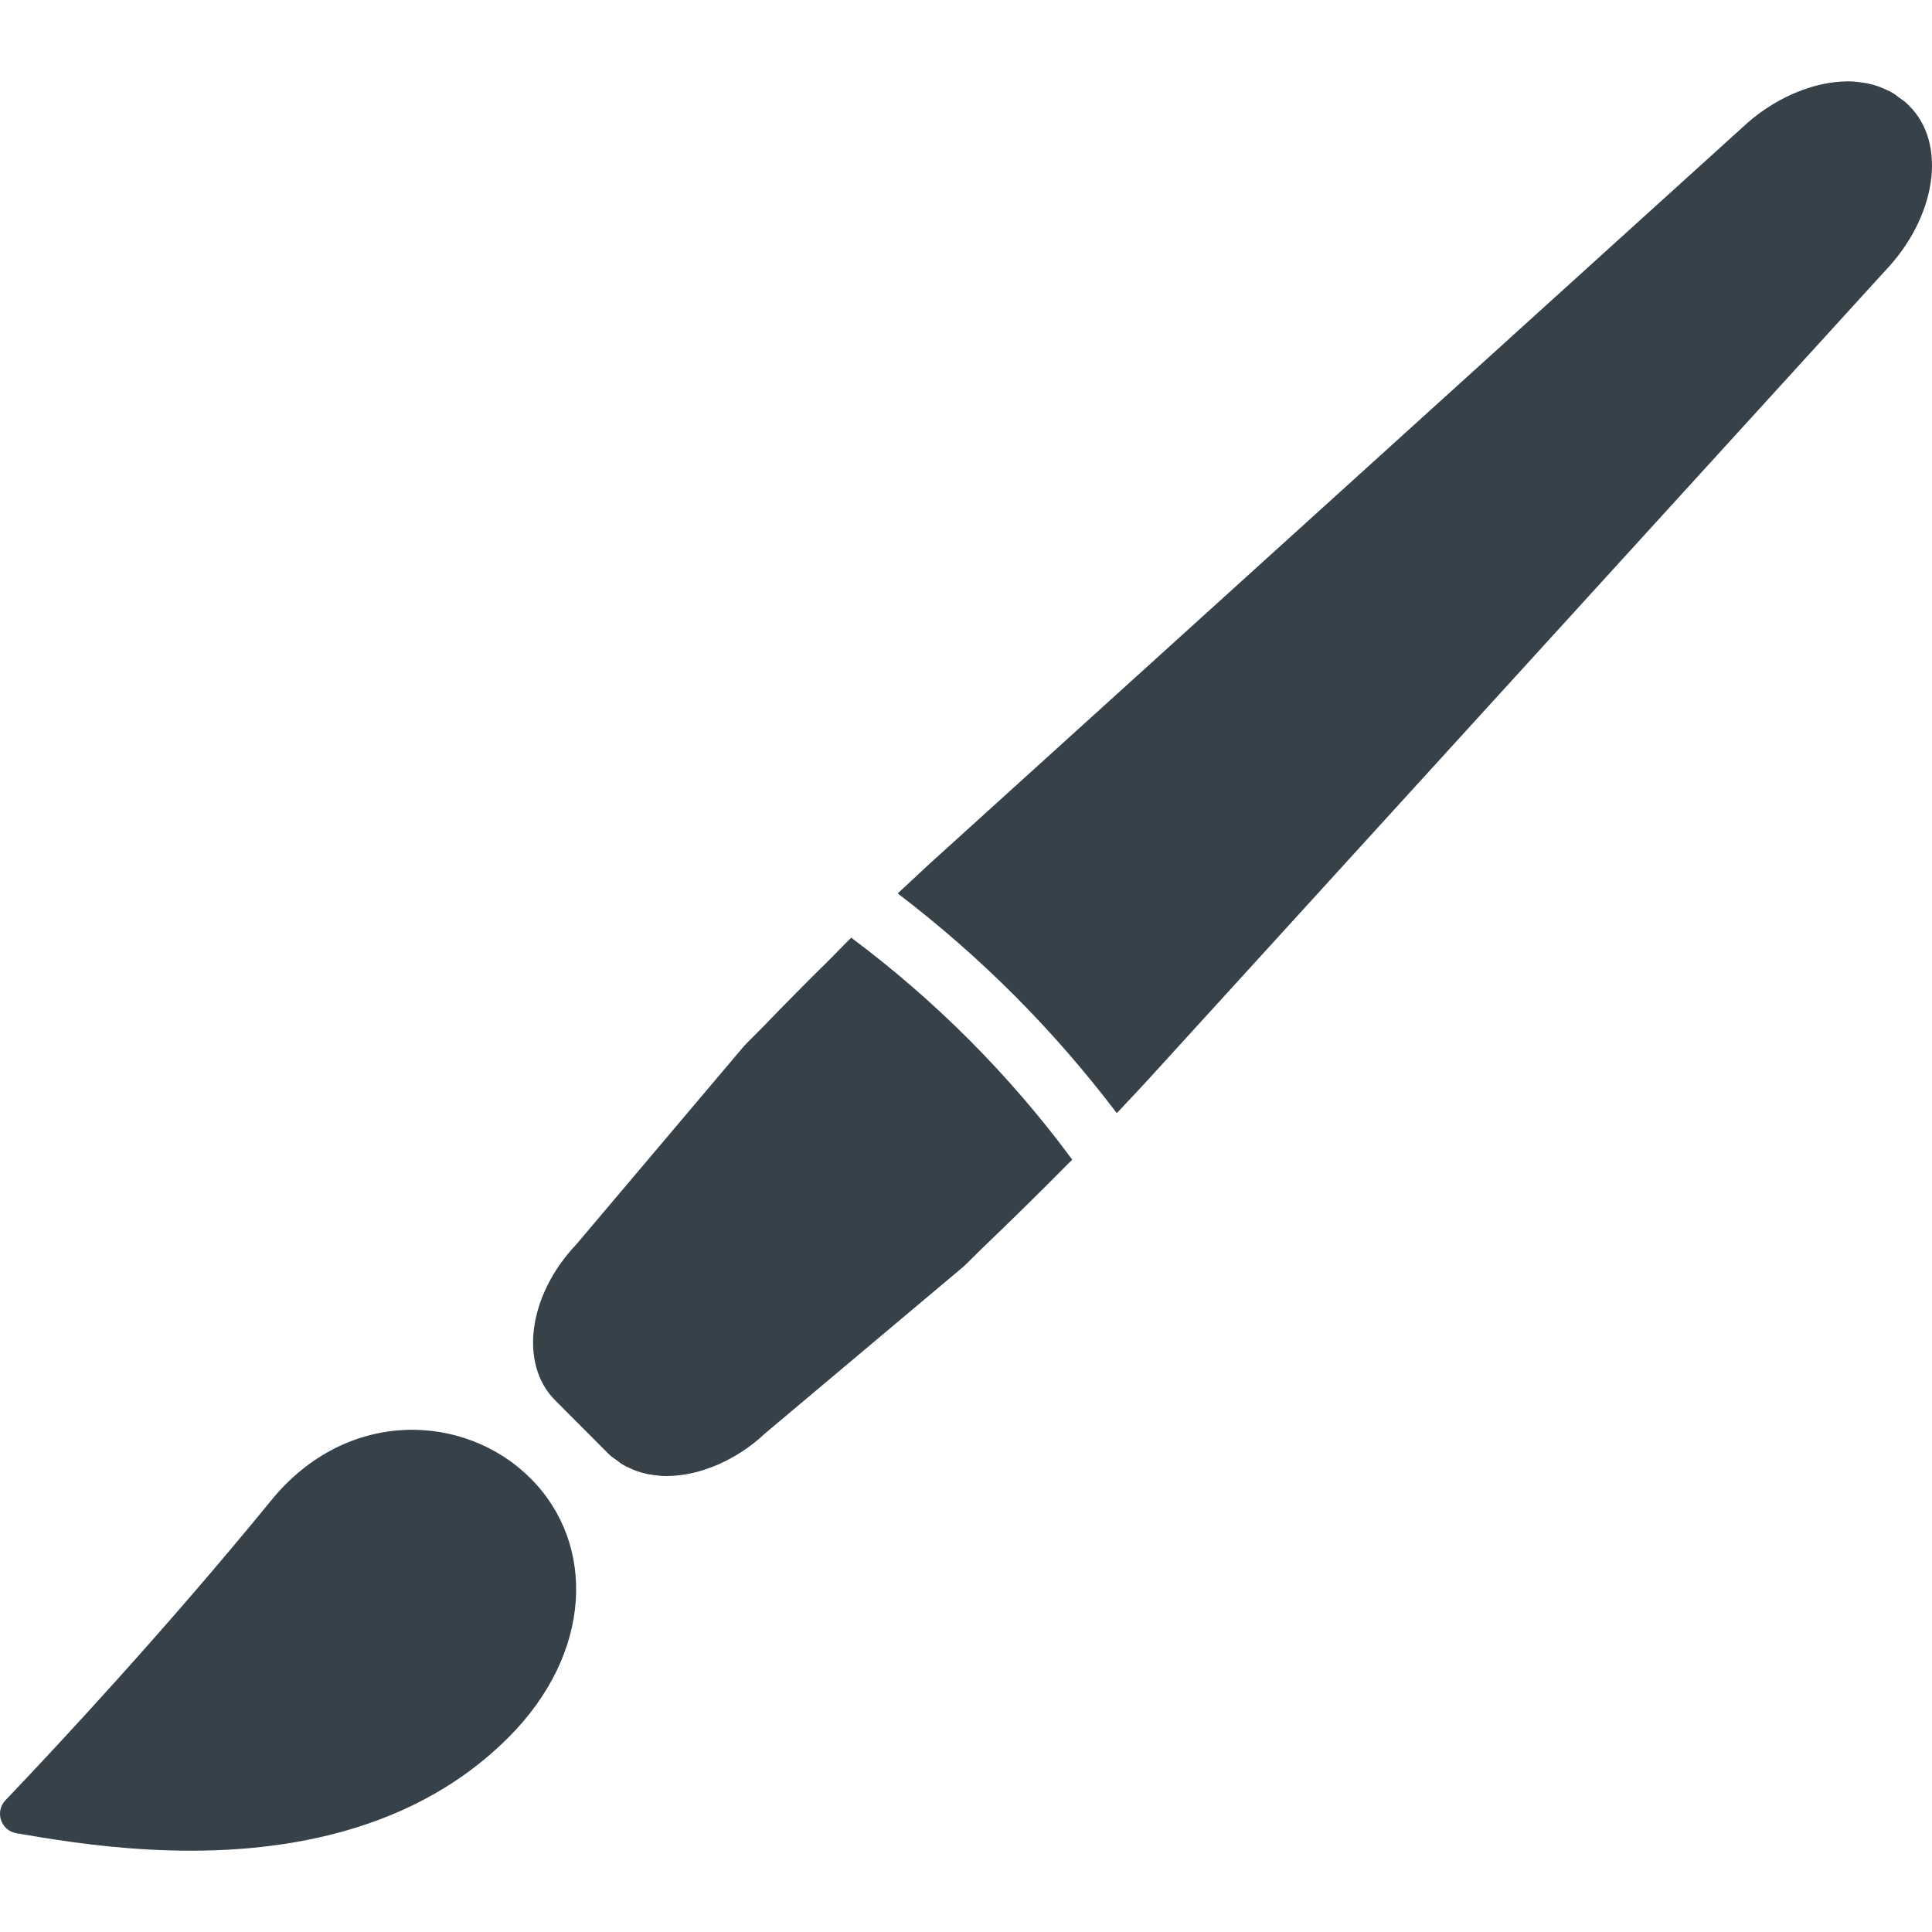 <?xml version="1.0" encoding="utf-8"?>
<!-- Generator: Adobe Illustrator 18.0.0, SVG Export Plug-In . SVG Version: 6.00 Build 0)  -->
<!DOCTYPE svg PUBLIC "-//W3C//DTD SVG 1.1//EN" "http://www.w3.org/Graphics/SVG/1.1/DTD/svg11.dtd">
<svg version="1.1" id="_x31_0" xmlns="http://www.w3.org/2000/svg" xmlns:xlink="http://www.w3.org/1999/xlink" x="0px" y="0px"
	 viewBox="0 0 512 512" style="enable-background:new 0 0 512 512;" xml:space="preserve">
<style type="text/css">
	.st0{fill:#374149;}
</style>
<g>
	<path class="st0" d="M71.901,397.586c-27.626,33.86-56.653,65.044-70.456,79.506c-2.875,3.016-1.225,8.022,2.883,8.728
		c16.522,2.848,50.39,8.61,83.256,0.406c0.078-0.02,0.16-0.035,0.238-0.055c16.682-4.202,33.099-11.946,46.836-25.644
		c22.496-22.433,23.303-51.334,5.974-68.715C123.301,374.431,91.981,372.972,71.901,397.586z"/>
	<path class="st0" d="M506.049,28.138l-0.675-0.675c-0.659-0.663-1.455-1.12-2.193-1.67c-0.421-0.316-0.811-0.675-1.256-0.956
		c-0.815-0.507-1.69-0.902-2.575-1.291c-0.53-0.234-1.057-0.468-1.615-0.663c-0.952-0.328-1.919-0.594-2.93-0.796
		c-0.507-0.102-1.034-0.172-1.557-0.242c-1.139-0.157-2.278-0.282-3.468-0.289c-0.051,0-0.098-0.012-0.149-0.012
		c-0.101,0-0.206,0.035-0.312,0.035c-2.064,0.019-4.178,0.273-6.336,0.726c-0.382,0.082-0.761,0.175-1.143,0.269
		c-1.966,0.48-3.932,1.136-5.91,1.97c-0.343,0.145-0.682,0.266-1.026,0.422c-4.569,2.068-9.071,4.947-13.164,8.825L249.746,225.83
		c-3.382,3.035-6.73,6.176-10.082,9.309c-0.57,0.519-1.143,1.05-1.713,1.565c0.004,0.003,0.008,0.007,0.008,0.007
		c-0.015,0.02-0.035,0.039-0.058,0.055c10.904,8.314,21.29,17.377,31.001,27.114c9.71,9.738,18.746,20.151,27.064,31.118
		c3.698-3.921,7.393-7.846,10.974-11.814L499.593,71.752C513.228,57.441,515.994,38.114,506.049,28.138z"/>
	<path class="st0" d="M284.161,307.327c-16.518-22.371-36.295-42.206-58.58-58.83c-1.888,1.838-3.683,3.773-5.559,5.622
		c-6.223,6.138-12.11,12.087-17.686,17.881c-1.701,1.767-3.487,3.449-5.177,5.231l-44.41,52.529
		c-12.762,13.437-15.247,31.691-5.618,41.347l14.229,14.271c0.726,0.726,1.584,1.249,2.399,1.838c0.316,0.23,0.597,0.499,0.925,0.71
		c0.827,0.522,1.713,0.925,2.61,1.318c0.472,0.207,0.937,0.426,1.428,0.597c0.948,0.336,1.923,0.597,2.934,0.804
		c0.456,0.094,0.924,0.168,1.396,0.234c1.124,0.164,2.251,0.278,3.426,0.289c0.082,0,0.156,0.02,0.238,0.02
		c0.132,0,0.269-0.043,0.398-0.043c1.908-0.023,3.85-0.25,5.833-0.659c0.328-0.07,0.647-0.141,0.975-0.218
		c1.912-0.457,3.823-1.089,5.743-1.892c0.242-0.102,0.476-0.184,0.714-0.289c4.295-1.908,8.521-4.588,12.348-8.201l52.658-44.262
		c1.72-1.619,3.339-3.328,5.044-4.958c7.296-6.976,14.713-14.252,22.535-22.16C283.353,308.107,283.77,307.725,284.161,307.327z"/>
</g>
</svg>

